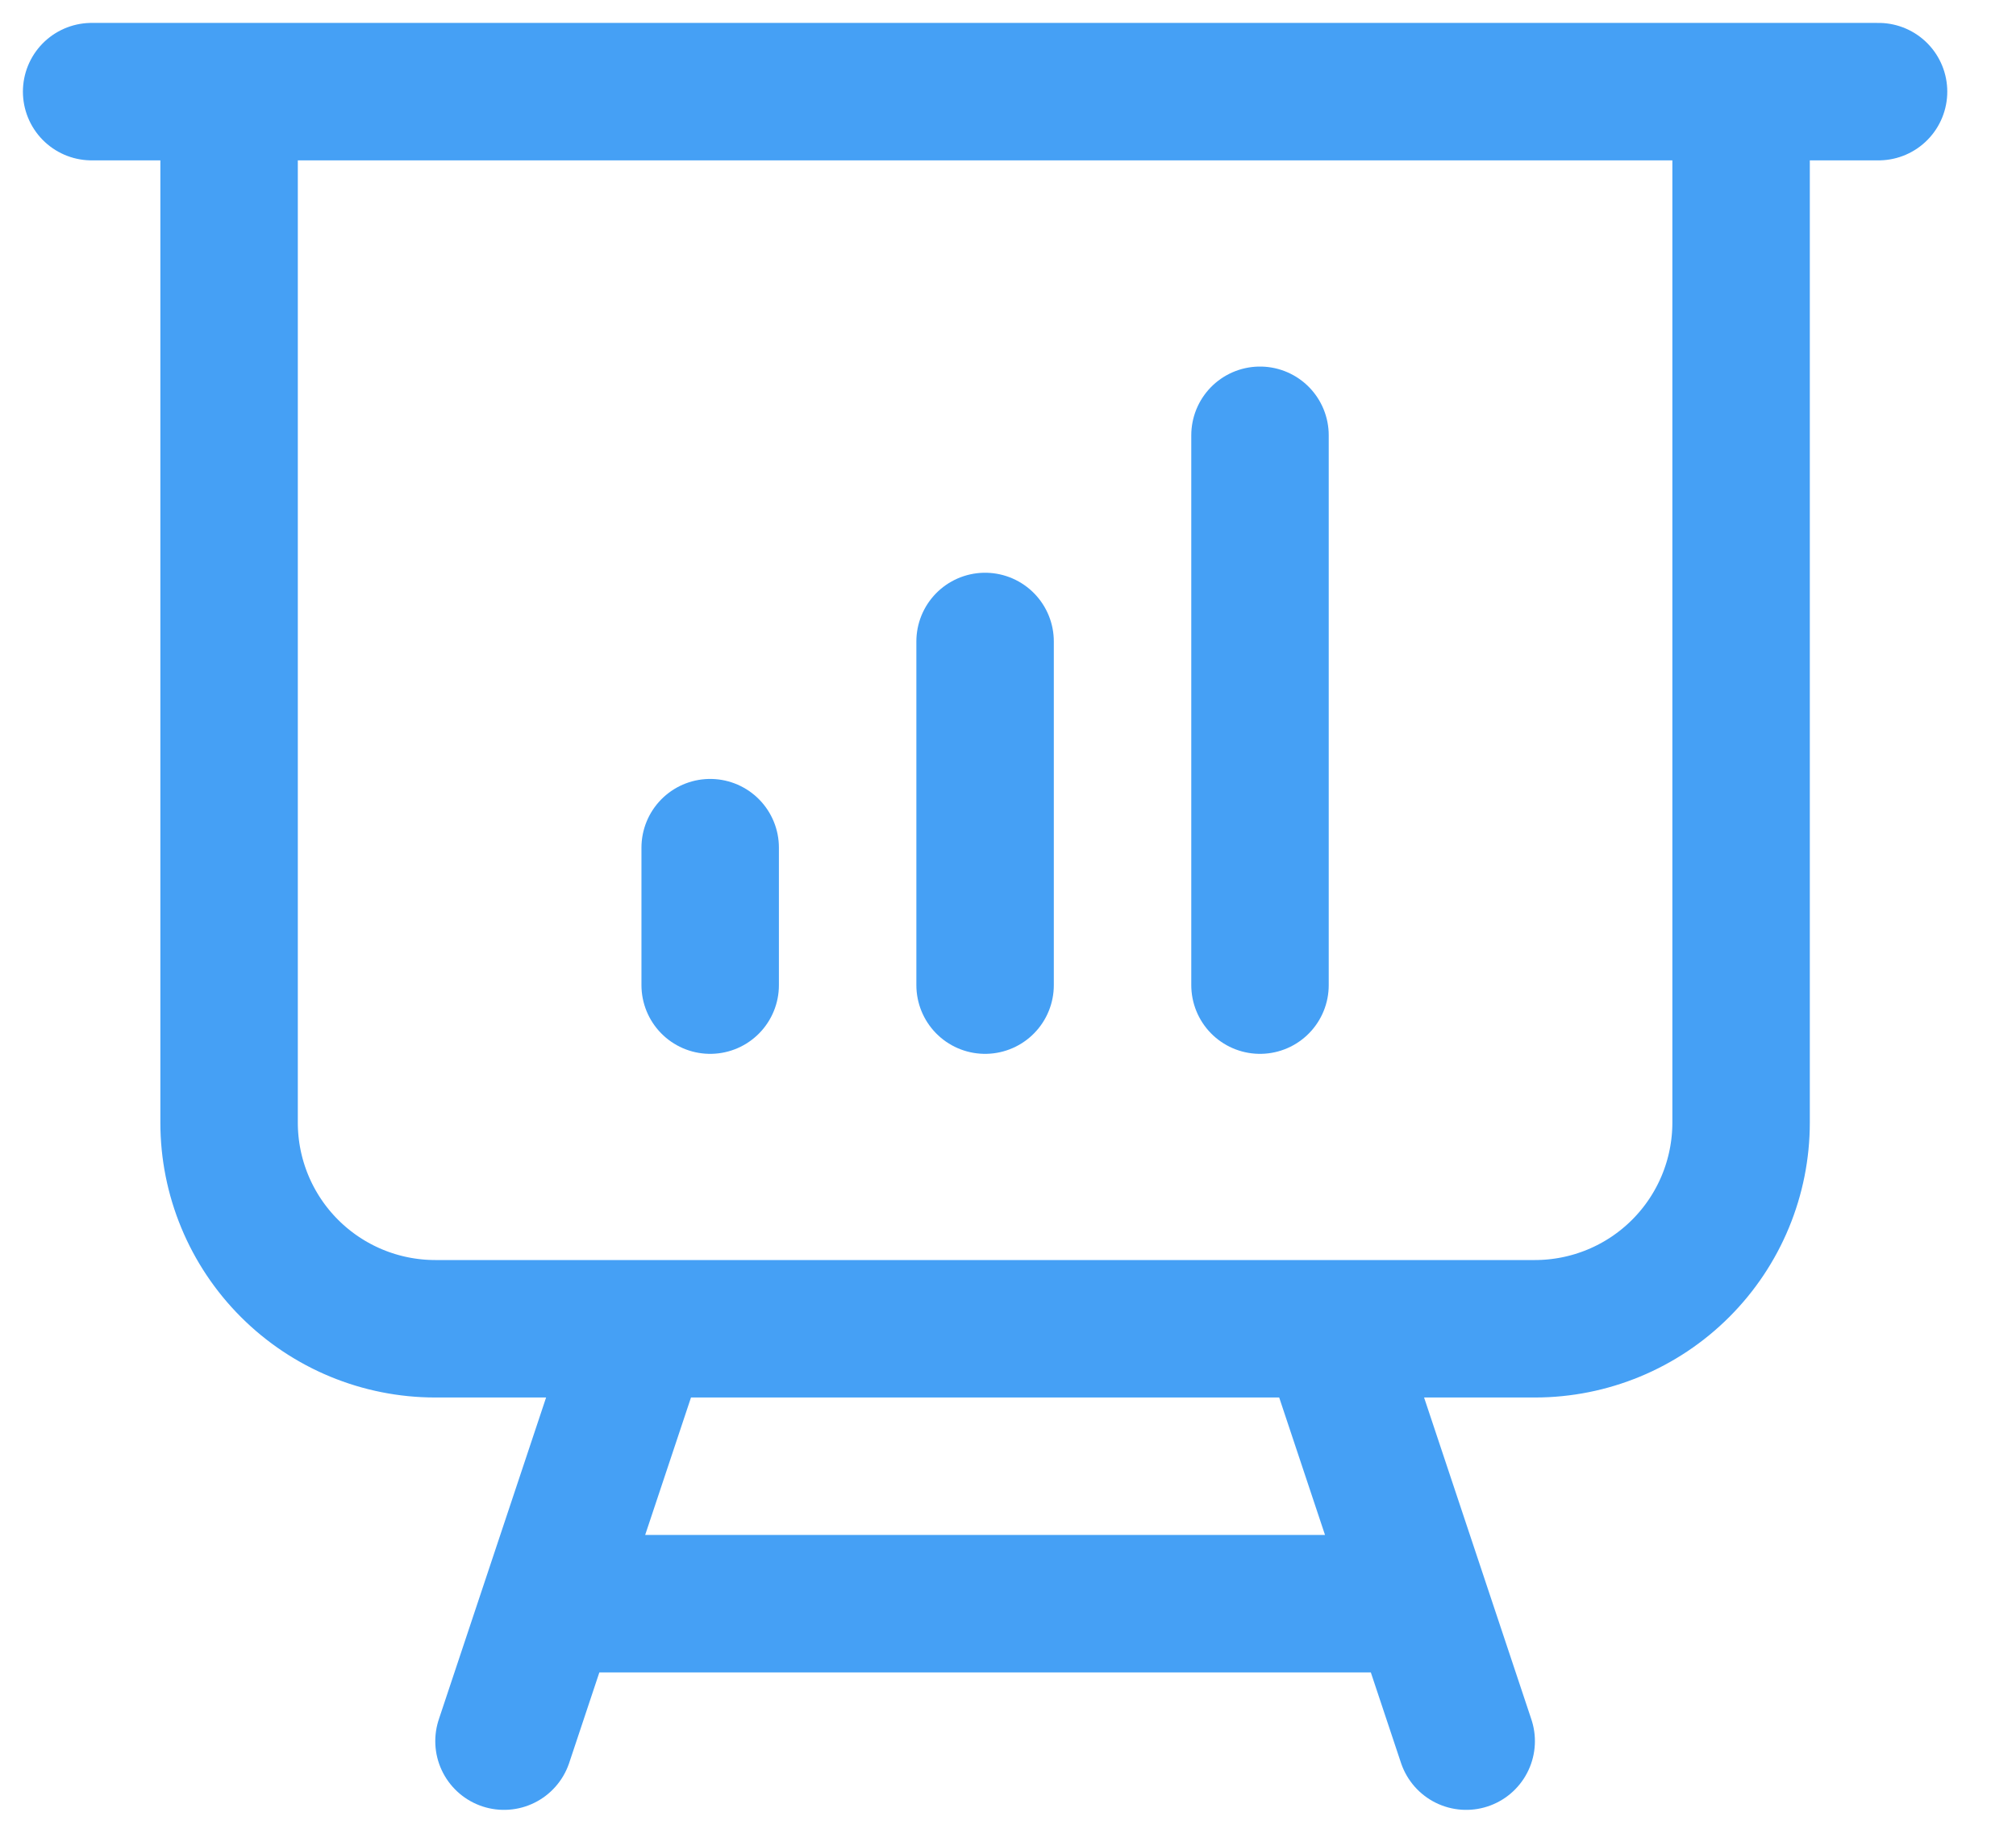 <svg width="22" height="20" viewBox="0 0 22 20" fill="none" xmlns="http://www.w3.org/2000/svg">
<path d="M2.5 1V12.25C2.5 12.847 2.737 13.419 3.159 13.841C3.581 14.263 4.153 14.5 4.75 14.5H7M2.5 1H1M2.5 1H19M7 14.5H14.5M7 14.5L6 17.5M19 1H20.5M19 1V12.25C19 12.847 18.763 13.419 18.341 13.841C17.919 14.263 17.347 14.5 16.75 14.5H14.5M14.5 14.5L15.5 17.5M6 17.5H15.5M6 17.5L5.5 19M15.5 17.5L16 19M7.75 9.25V10.75M10.75 7V10.75M13.75 4.75V10.75" stroke="#45A0F5" stroke-width="1.5" stroke-linecap="round" stroke-linejoin="round"/>
</svg>
